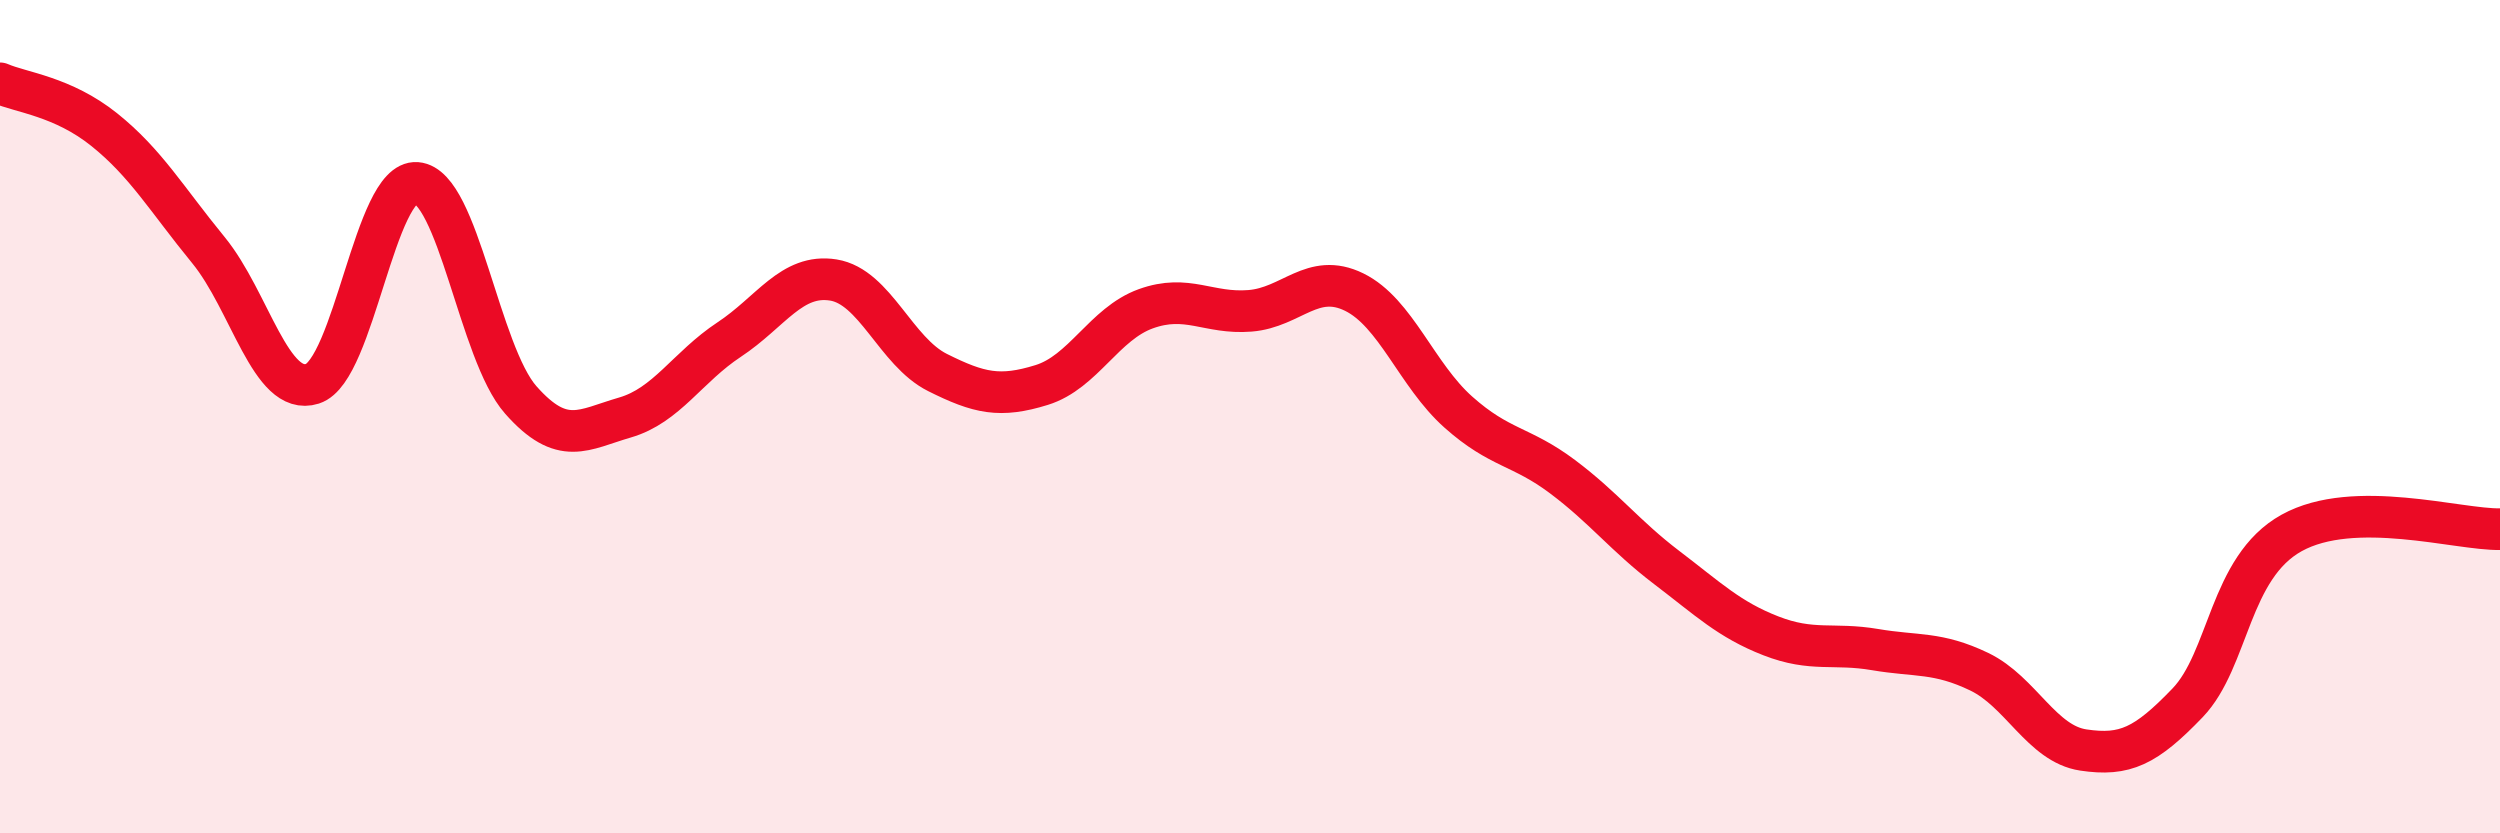 
    <svg width="60" height="20" viewBox="0 0 60 20" xmlns="http://www.w3.org/2000/svg">
      <path
        d="M 0,2 C 0.5,2.22 1.5,2.31 2.5,3.11 C 3.5,3.91 4,4.78 5,6 C 6,7.22 6.5,9.53 7.5,9.21 C 8.5,8.89 9,4.31 10,4.39 C 11,4.47 11.5,8.47 12.5,9.6 C 13.5,10.73 14,10.31 15,10.02 C 16,9.73 16.5,8.81 17.5,8.15 C 18.5,7.49 19,6.56 20,6.72 C 21,6.88 21.5,8.44 22.5,8.94 C 23.5,9.44 24,9.55 25,9.24 C 26,8.93 26.5,7.77 27.5,7.41 C 28.5,7.05 29,7.54 30,7.46 C 31,7.38 31.5,6.52 32.5,7.01 C 33.5,7.5 34,9 35,9.89 C 36,10.78 36.5,10.69 37.5,11.44 C 38.5,12.19 39,12.86 40,13.62 C 41,14.38 41.5,14.87 42.5,15.26 C 43.5,15.65 44,15.42 45,15.59 C 46,15.76 46.5,15.64 47.5,16.12 C 48.5,16.6 49,17.85 50,18 C 51,18.15 51.5,17.91 52.5,16.87 C 53.5,15.83 53.5,13.62 55,12.79 C 56.5,11.96 59,12.72 60,12.7L60 20L0 20Z"
        fill="#EB0A25"
        opacity="0.1"
        stroke-linecap="round"
        stroke-linejoin="round"
      />
      <path
        d="M 0,2 C 0.5,2.22 1.5,2.31 2.5,3.11 C 3.5,3.91 4,4.78 5,6 C 6,7.22 6.5,9.53 7.5,9.21 C 8.5,8.89 9,4.31 10,4.39 C 11,4.47 11.5,8.47 12.5,9.6 C 13.5,10.73 14,10.31 15,10.02 C 16,9.73 16.5,8.81 17.5,8.15 C 18.5,7.49 19,6.56 20,6.72 C 21,6.88 21.5,8.44 22.5,8.94 C 23.5,9.44 24,9.55 25,9.24 C 26,8.93 26.5,7.77 27.5,7.41 C 28.5,7.05 29,7.54 30,7.46 C 31,7.38 31.5,6.52 32.5,7.01 C 33.5,7.5 34,9 35,9.89 C 36,10.78 36.5,10.69 37.5,11.44 C 38.5,12.19 39,12.86 40,13.62 C 41,14.38 41.5,14.87 42.5,15.26 C 43.5,15.65 44,15.42 45,15.59 C 46,15.76 46.5,15.64 47.5,16.12 C 48.5,16.6 49,17.85 50,18 C 51,18.15 51.5,17.91 52.5,16.87 C 53.5,15.83 53.5,13.62 55,12.79 C 56.5,11.96 59,12.72 60,12.7"
        stroke="#EB0A25"
        stroke-width="1"
        fill="none"
        stroke-linecap="round"
        stroke-linejoin="round"
      />
    </svg>
  
